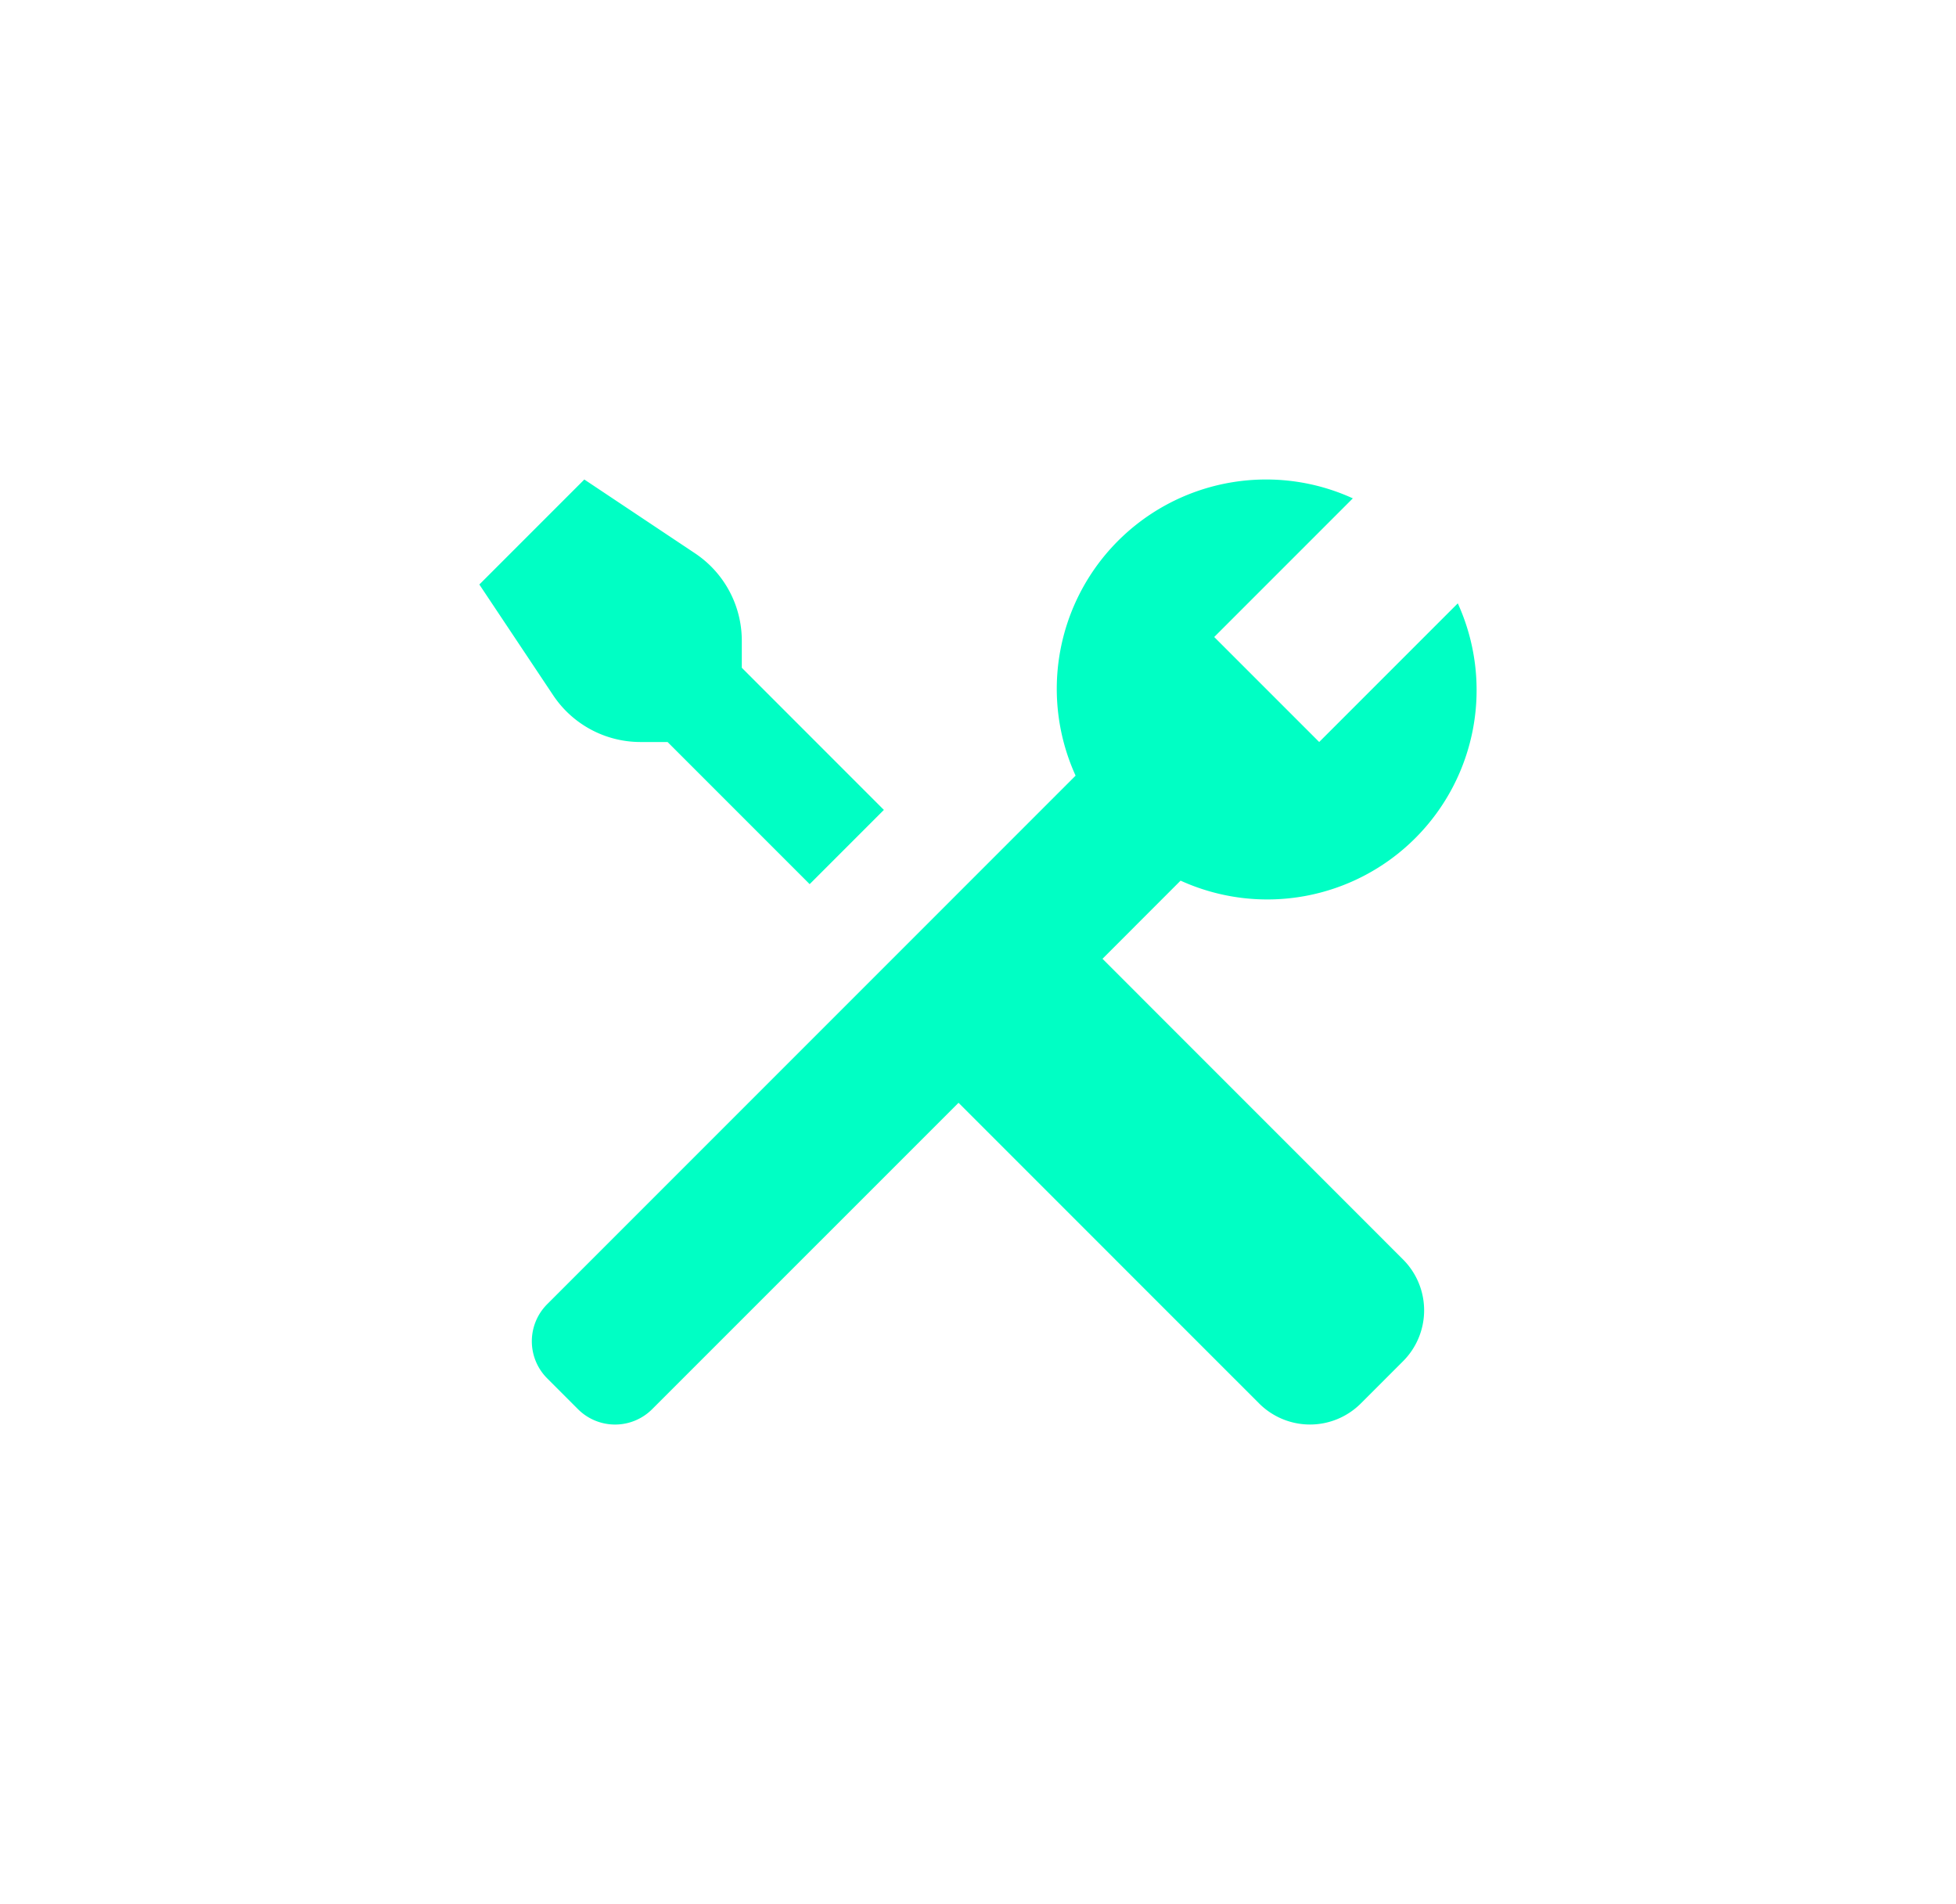 <svg xmlns="http://www.w3.org/2000/svg" xmlns:xlink="http://www.w3.org/1999/xlink" width="122.417" height="119.133" viewBox="0 0 122.417 119.133">
  <defs>
    <filter id="icons8-maintenance" x="0" y="0" width="122.417" height="119.133" filterUnits="userSpaceOnUse">
      <feOffset input="SourceAlpha"/>
      <feGaussianBlur stdDeviation="10" result="blur"/>
      <feFlood flood-color="#00ffc4" flood-opacity="0.4"/>
      <feComposite operator="in" in2="blur"/>
      <feComposite in="SourceGraphic"/>
    </filter>
  </defs>
  <g id="Group_22" data-name="Group 22" transform="translate(-1497 -1366.867)">
    <g transform="matrix(1, 0, 0, 1, 1497, 1366.87)" filter="url(#icons8-maintenance)">
      <path id="icons8-maintenance-2" data-name="icons8-maintenance" d="M9.57,3,3,9.57,7.62,16.5a6.569,6.569,0,0,0,5.467,2.926H14.78l8.893,8.893,4.645-4.645L19.426,14.78V13.086A6.569,6.569,0,0,0,16.5,7.62ZM52.277,3a13.1,13.1,0,0,0-11.96,18.53L7.248,54.6a3.282,3.282,0,0,0,0,4.645L9.172,61.17a3.282,3.282,0,0,0,4.645,0L32.99,42,51.8,60.81a4.5,4.5,0,0,0,6.371,0l2.637-2.637a4.5,4.5,0,0,0,0-6.371L42,32.99,46.887,28.1a13.1,13.1,0,0,0,17.35-17.35l-8.675,8.675-6.57-6.57,8.675-8.675A13.019,13.019,0,0,0,52.277,3Z" transform="translate(27 27)" fill="#00ffc4"/>
    </g>
    <rect id="Rectangle_21" data-name="Rectangle 21" width="80" height="80" transform="translate(1519 1386)" fill="none"/>
  </g>
</svg>

